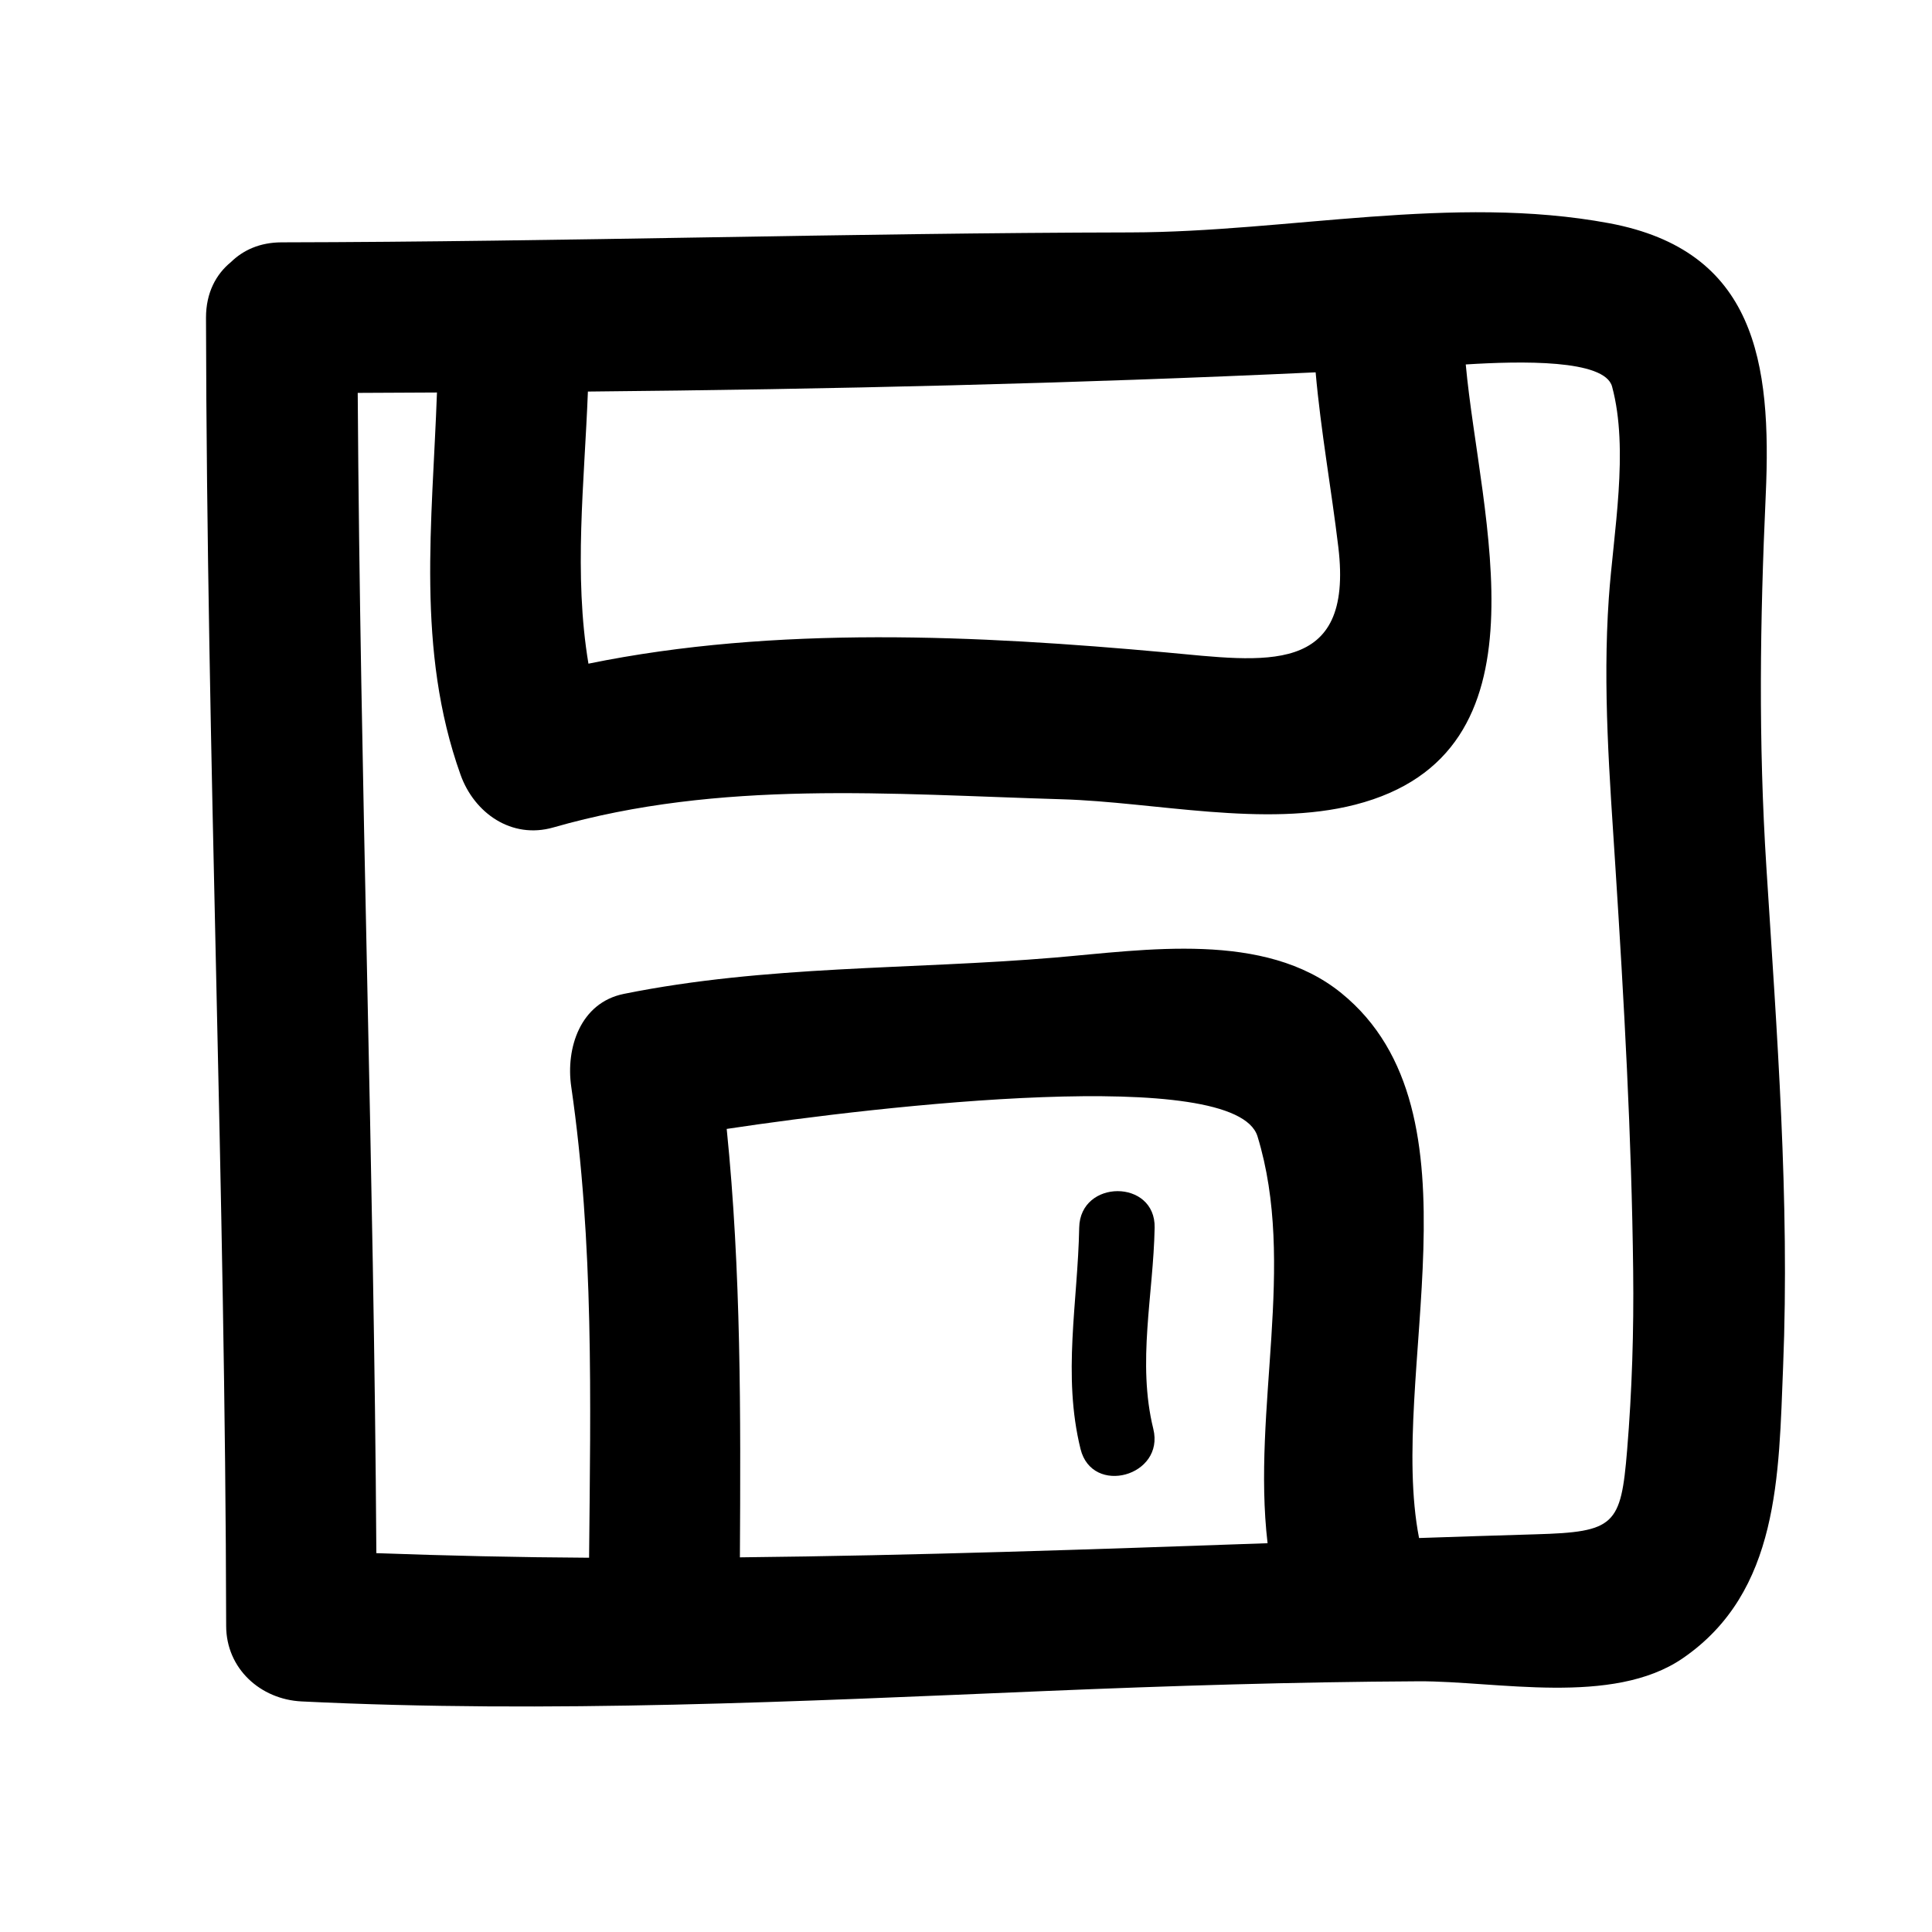 <?xml version="1.0" encoding="utf-8"?>
<!-- Generator: Adobe Illustrator 17.0.0, SVG Export Plug-In . SVG Version: 6.00 Build 0)  -->
<!DOCTYPE svg PUBLIC "-//W3C//DTD SVG 1.1//EN" "http://www.w3.org/Graphics/SVG/1.1/DTD/svg11.dtd">
<svg version="1.1" id="Capa_1" xmlns="http://www.w3.org/2000/svg" xmlns:xlink="http://www.w3.org/1999/xlink" x="0px" y="0px"
	 width="64px" height="64px" viewBox="0 0 64 64" enable-background="new 0 0 64 64" xml:space="preserve">
<path d="M58.492,16.403c0.2-4.412-0.342-8.105-5.188-9.009C48.126,6.43,42.669,7.688,37.45,7.699
	C28.074,7.717,18.701,8.01,9.325,8.028C8.603,8.03,8.052,8.29,7.653,8.679c-0.495,0.403-0.83,1.016-0.829,1.849
	C6.85,24.975,7.466,39.415,7.492,53.862c0.002,1.413,1.137,2.434,2.5,2.5c8.226,0.402,16.446-0.001,24.667-0.346
	c4.11-0.172,8.22-0.3,12.333-0.321c2.581-0.013,6.426,0.831,8.749-0.761c3.21-2.201,3.181-6.065,3.327-9.669
	c0.222-5.501-0.206-11.044-0.554-16.531C58.247,24.545,58.302,20.594,58.492,16.403z M19.475,12.971
	c8.041-0.076,16.079-0.264,24.107-0.637c0.171,1.939,0.52,3.857,0.752,5.791c0.516,4.308-2.451,3.785-5.721,3.486
	c-6.198-0.564-12.924-0.896-19.12,0.374C18.998,19.025,19.358,15.999,19.475,12.971z M41.99,51.121
	c-5.813,0.205-11.653,0.407-17.48,0.468c0.027-4.754,0.042-9.469-0.437-14.192c5.142-0.776,16.861-2.111,17.584,0.248
	C42.957,41.889,41.467,46.664,41.99,51.121z M53.9,48.043c-0.205,2.487-0.405,2.708-3.034,2.783
	c-1.283,0.037-2.571,0.08-3.858,0.123c-1.052-5.39,2.291-14.098-2.573-18.05c-2.548-2.071-6.501-1.43-9.504-1.177
	c-4.783,0.403-9.534,0.247-14.262,1.201c-1.454,0.293-1.931,1.806-1.746,3.075c0.752,5.177,0.641,10.391,0.591,15.604
	c-2.355-0.013-4.704-0.067-7.047-0.152c-0.078-12.813-0.537-25.622-0.617-38.435c0.875-0.003,1.75-0.009,2.625-0.013
	c-0.152,4.294-0.698,8.523,0.781,12.662c0.454,1.271,1.692,2.143,3.075,1.746c5.535-1.588,11.17-1.1,16.851-0.933
	c3.068,0.09,6.708,0.95,9.71,0.179c6.641-1.705,4.128-9.503,3.663-14.583c1.828-0.115,4.603-0.172,4.847,0.732
	c0.569,2.107,0.04,4.863-0.108,7.009c-0.207,2.992,0.027,5.93,0.219,8.919c0.286,4.454,0.536,8.91,0.588,13.373
	C54.124,44.088,54.063,46.068,53.9,48.043z"/>
<path d="M35.75,40.667c-0.047,2.481-0.561,4.876,0.044,7.333c0.386,1.564,2.796,0.9,2.411-0.665c-0.542-2.2,0.002-4.441,0.044-6.667
	C38.281,39.053,35.78,39.057,35.75,40.667z"/>
</svg>
